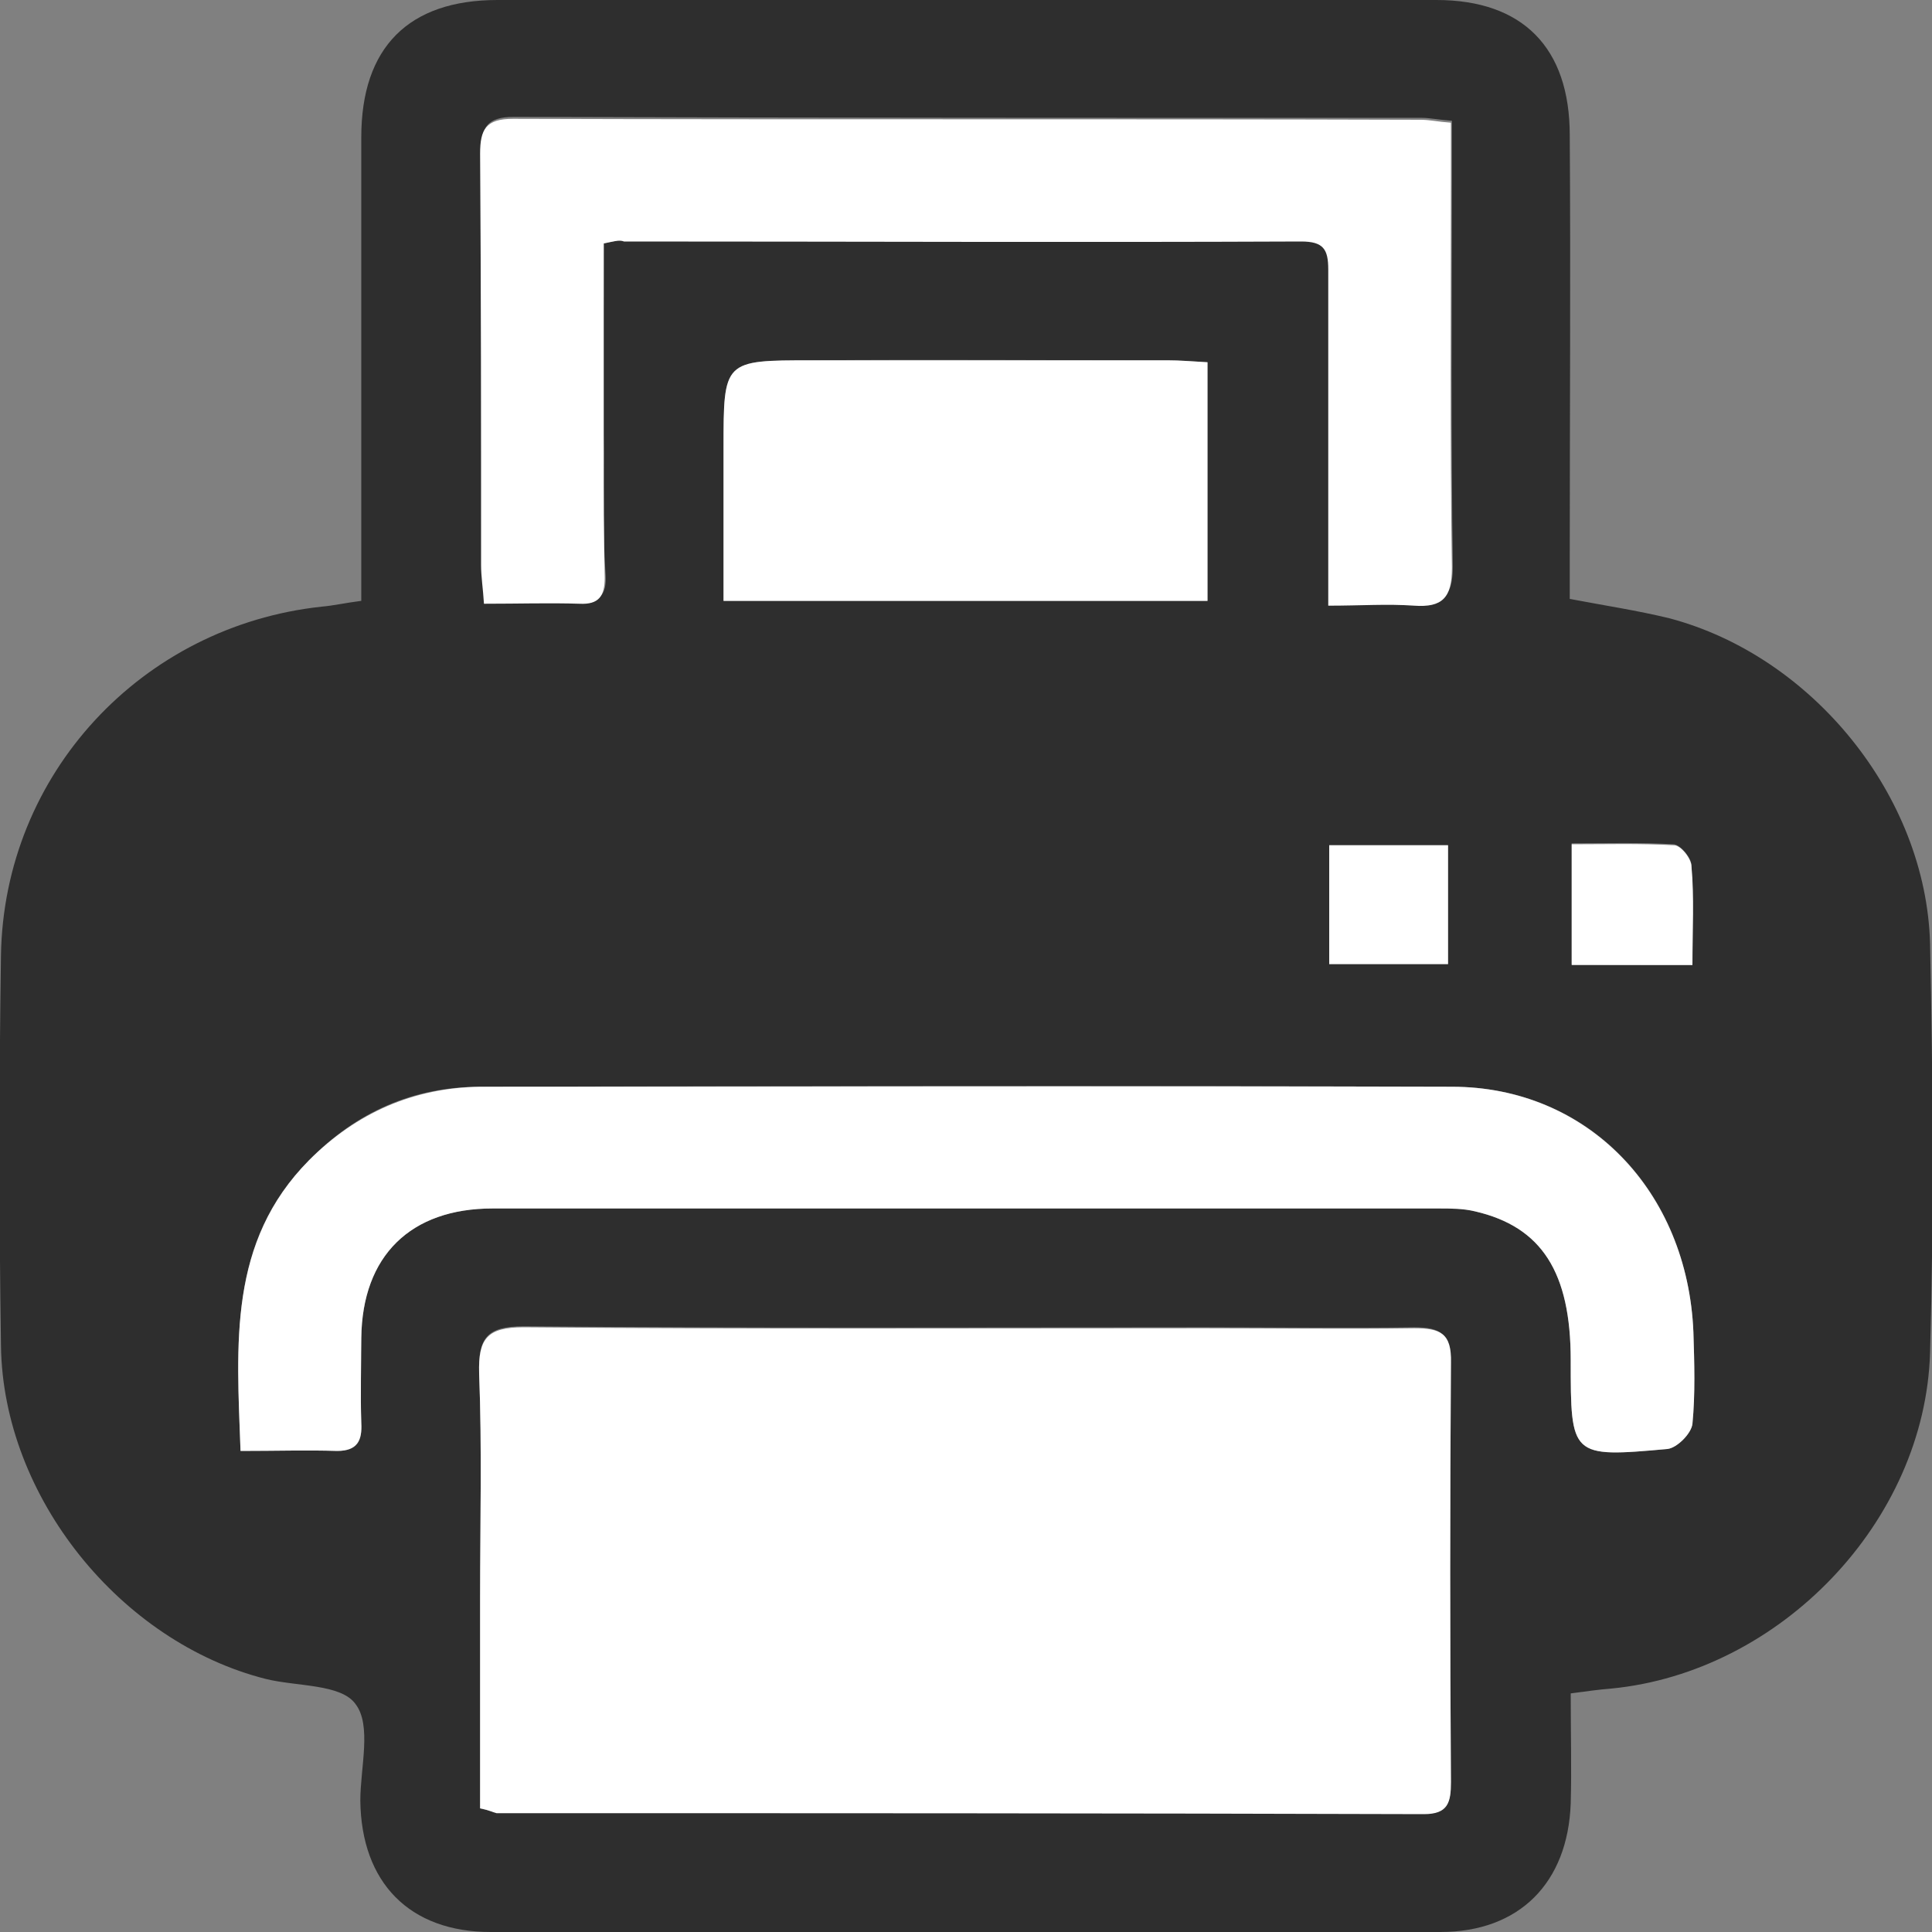<?xml version="1.0" encoding="utf-8"?>
<!-- Generator: Adobe Illustrator 25.0.0, SVG Export Plug-In . SVG Version: 6.00 Build 0)  -->
<svg version="1.1" id="Capa_1" xmlns="http://www.w3.org/2000/svg" xmlns:xlink="http://www.w3.org/1999/xlink" x="0px" y="0px"
	 viewBox="0 0 20 20" style="enable-background:new 0 0 20 20;" xml:space="preserve">
<rect x="0" y="0" width="20" height="20" fill="#808080" stroke="none"/>
<style type="text/css">
	.st0{fill:#2E2E2E;}
	.st1{fill:#FFFFFF;}
</style>
<g>
	<path class="st0" d="M16.26,17.53c0,0.43,0.01,0.78,0,1.14C16.23,19.49,15.73,20,14.91,20c-3.28,0-6.55,0-9.83,0
		c-0.84,0-1.34-0.51-1.35-1.36c0-0.34,0.12-0.78-0.05-1c-0.15-0.21-0.61-0.18-0.93-0.26C1.25,17,0.03,15.5,0.01,13.93
		c-0.02-1.35-0.02-2.69,0-4.04c0.03-1.88,1.46-3.41,3.32-3.61c0.12-0.01,0.25-0.04,0.41-0.06c0-0.16,0-0.31,0-0.46
		c0-1.45,0-2.9,0-4.34C3.74,0.49,4.23,0,5.15,0c3.24,0,6.48,0,9.72,0c0.89,0,1.38,0.49,1.38,1.4c0.01,1.46,0,2.92,0,4.38
		c0,0.14,0,0.27,0,0.42c0.37,0.07,0.7,0.12,1.03,0.2c1.48,0.39,2.66,1.84,2.7,3.37c0.03,1.41,0.04,2.82,0,4.23
		c-0.05,1.75-1.55,3.31-3.3,3.48C16.55,17.49,16.41,17.51,16.26,17.53z M4.97,18.72c0.09,0.02,0.13,0.04,0.17,0.04
		c3.2,0,6.4,0,9.6,0.01c0.25,0,0.28-0.12,0.28-0.33c-0.01-1.45-0.01-2.9,0-4.34c0-0.3-0.12-0.36-0.38-0.36c-0.72,0.01-1.45,0-2.17,0
		c-2.35,0-4.7,0.01-7.05-0.01c-0.38,0-0.47,0.12-0.46,0.48c0.03,0.77,0.01,1.55,0.01,2.32C4.97,17.26,4.97,17.98,4.97,18.72z
		 M2.49,15.02c0.37,0,0.69-0.01,1,0c0.21,0,0.26-0.1,0.25-0.29c-0.01-0.29-0.01-0.58,0-0.88c0.01-0.85,0.51-1.34,1.36-1.34
		c3.26,0,6.53,0,9.79,0c0.13,0,0.25,0,0.38,0.03c0.69,0.16,0.99,0.63,0.99,1.54c0,1,0,1.01,1,0.92c0.1-0.01,0.24-0.16,0.26-0.26
		c0.03-0.31,0.02-0.63,0.01-0.95c-0.06-1.46-1.09-2.54-2.5-2.54c-3.35-0.01-6.71-0.01-10.06,0c-0.69,0-1.28,0.26-1.77,0.76
		C2.36,12.85,2.45,13.91,2.49,15.02z M6.25,2.52c0.1-0.02,0.16-0.04,0.22-0.04c2.34,0,4.67,0.01,7.01,0c0.23,0,0.28,0.08,0.28,0.29
		c-0.01,0.8,0,1.6,0,2.4c0,0.35,0,0.7,0,1.08c0.34,0,0.62-0.01,0.89,0c0.29,0.02,0.39-0.08,0.39-0.39c-0.02-1.33-0.01-2.67-0.01-4
		c0-0.2,0-0.4,0-0.61c-0.14-0.01-0.23-0.03-0.31-0.03c-3.13,0-6.27,0-9.4-0.01c-0.28,0-0.34,0.11-0.34,0.36
		c0.01,1.42,0,2.84,0.01,4.26c0,0.12,0.02,0.24,0.03,0.4c0.35,0,0.67-0.01,0.99,0c0.2,0.01,0.27-0.08,0.26-0.27
		C6.24,5.55,6.25,5.12,6.25,4.69C6.24,3.97,6.25,3.25,6.25,2.52z M12.5,3.75c-0.16-0.01-0.29-0.02-0.41-0.02
		c-1.23,0-2.46-0.01-3.69,0c-0.91,0-0.91,0-0.91,0.91c0,0.53,0,1.05,0,1.58c1.71,0,3.35,0,5.01,0C12.5,5.39,12.5,4.6,12.5,3.75z
		 M13.76,8.75c0,0.43,0,0.82,0,1.23c0.42,0,0.82,0,1.23,0c0-0.42,0-0.81,0-1.23C14.57,8.75,14.18,8.75,13.76,8.75z M17.52,9.99
		c0-0.37,0.01-0.7-0.01-1.03c0-0.08-0.11-0.21-0.18-0.22c-0.35-0.02-0.7-0.01-1.06-0.01c0,0.45,0,0.85,0,1.25
		C16.7,9.99,17.09,9.99,17.52,9.99z"/>
	<path class="st1" d="M4.97,18.72c0-0.74,0-1.46,0-2.18c0-0.77,0.02-1.55-0.01-2.32c-0.01-0.36,0.08-0.48,0.46-0.48
		c2.35,0.02,4.7,0.01,7.05,0.01c0.72,0,1.45,0.01,2.17,0c0.27,0,0.39,0.05,0.38,0.36c-0.01,1.45-0.01,2.9,0,4.34
		c0,0.21-0.03,0.33-0.28,0.33c-3.2-0.01-6.4-0.01-9.6-0.01C5.1,18.76,5.07,18.74,4.97,18.72z"/>
	<path class="st1" d="M2.49,15.02c-0.04-1.11-0.13-2.16,0.71-3.01c0.49-0.49,1.08-0.75,1.77-0.76c3.35,0,6.71-0.01,10.06,0
		c1.4,0,2.44,1.08,2.5,2.54c0.01,0.32,0.02,0.64-0.01,0.95c-0.01,0.1-0.16,0.25-0.26,0.26c-1,0.09-1,0.08-1-0.92
		c0-0.91-0.3-1.38-0.99-1.54c-0.12-0.03-0.25-0.03-0.38-0.03c-3.26,0-6.53,0-9.79,0c-0.85,0-1.35,0.49-1.36,1.34
		c0,0.29-0.01,0.58,0,0.88c0.01,0.18-0.04,0.29-0.25,0.29C3.18,15.01,2.86,15.02,2.49,15.02z"/>
	<path class="st1" d="M6.25,2.52c0,0.73,0,1.45,0,2.17c0,0.43,0,0.86,0.01,1.29c0,0.19-0.06,0.28-0.26,0.27
		c-0.31-0.01-0.63,0-0.99,0c-0.01-0.16-0.03-0.28-0.03-0.4c0-1.42,0-2.84-0.01-4.26c0-0.25,0.06-0.36,0.34-0.36
		c3.13,0.01,6.27,0,9.4,0.01c0.09,0,0.17,0.02,0.31,0.03c0,0.21,0,0.41,0,0.61c0,1.33-0.01,2.67,0.01,4c0,0.31-0.1,0.41-0.39,0.39
		c-0.28-0.02-0.55,0-0.89,0c0-0.38,0-0.73,0-1.08c0-0.8,0-1.6,0-2.4c0-0.21-0.05-0.29-0.28-0.29c-2.34,0.01-4.67,0-7.01,0
		C6.41,2.48,6.35,2.5,6.25,2.52z"/>
	<path class="st1" d="M12.5,3.75c0,0.85,0,1.64,0,2.47c-1.66,0-3.3,0-5.01,0c0-0.53,0-1.05,0-1.58c0-0.91,0-0.91,0.91-0.91
		c1.23,0,2.46,0,3.69,0C12.21,3.73,12.33,3.74,12.5,3.75z"/>
	<path class="st1" d="M13.76,8.75c0.42,0,0.81,0,1.23,0c0,0.41,0,0.81,0,1.23c-0.41,0-0.81,0-1.23,0
		C13.76,9.57,13.76,9.19,13.76,8.75z"/>
	<path class="st1" d="M17.52,9.99c-0.44,0-0.83,0-1.25,0c0-0.41,0-0.8,0-1.25c0.36,0,0.71-0.01,1.06,0.01
		c0.07,0,0.18,0.14,0.18,0.22C17.54,9.29,17.52,9.62,17.52,9.99z"/>
</g>
</svg>
